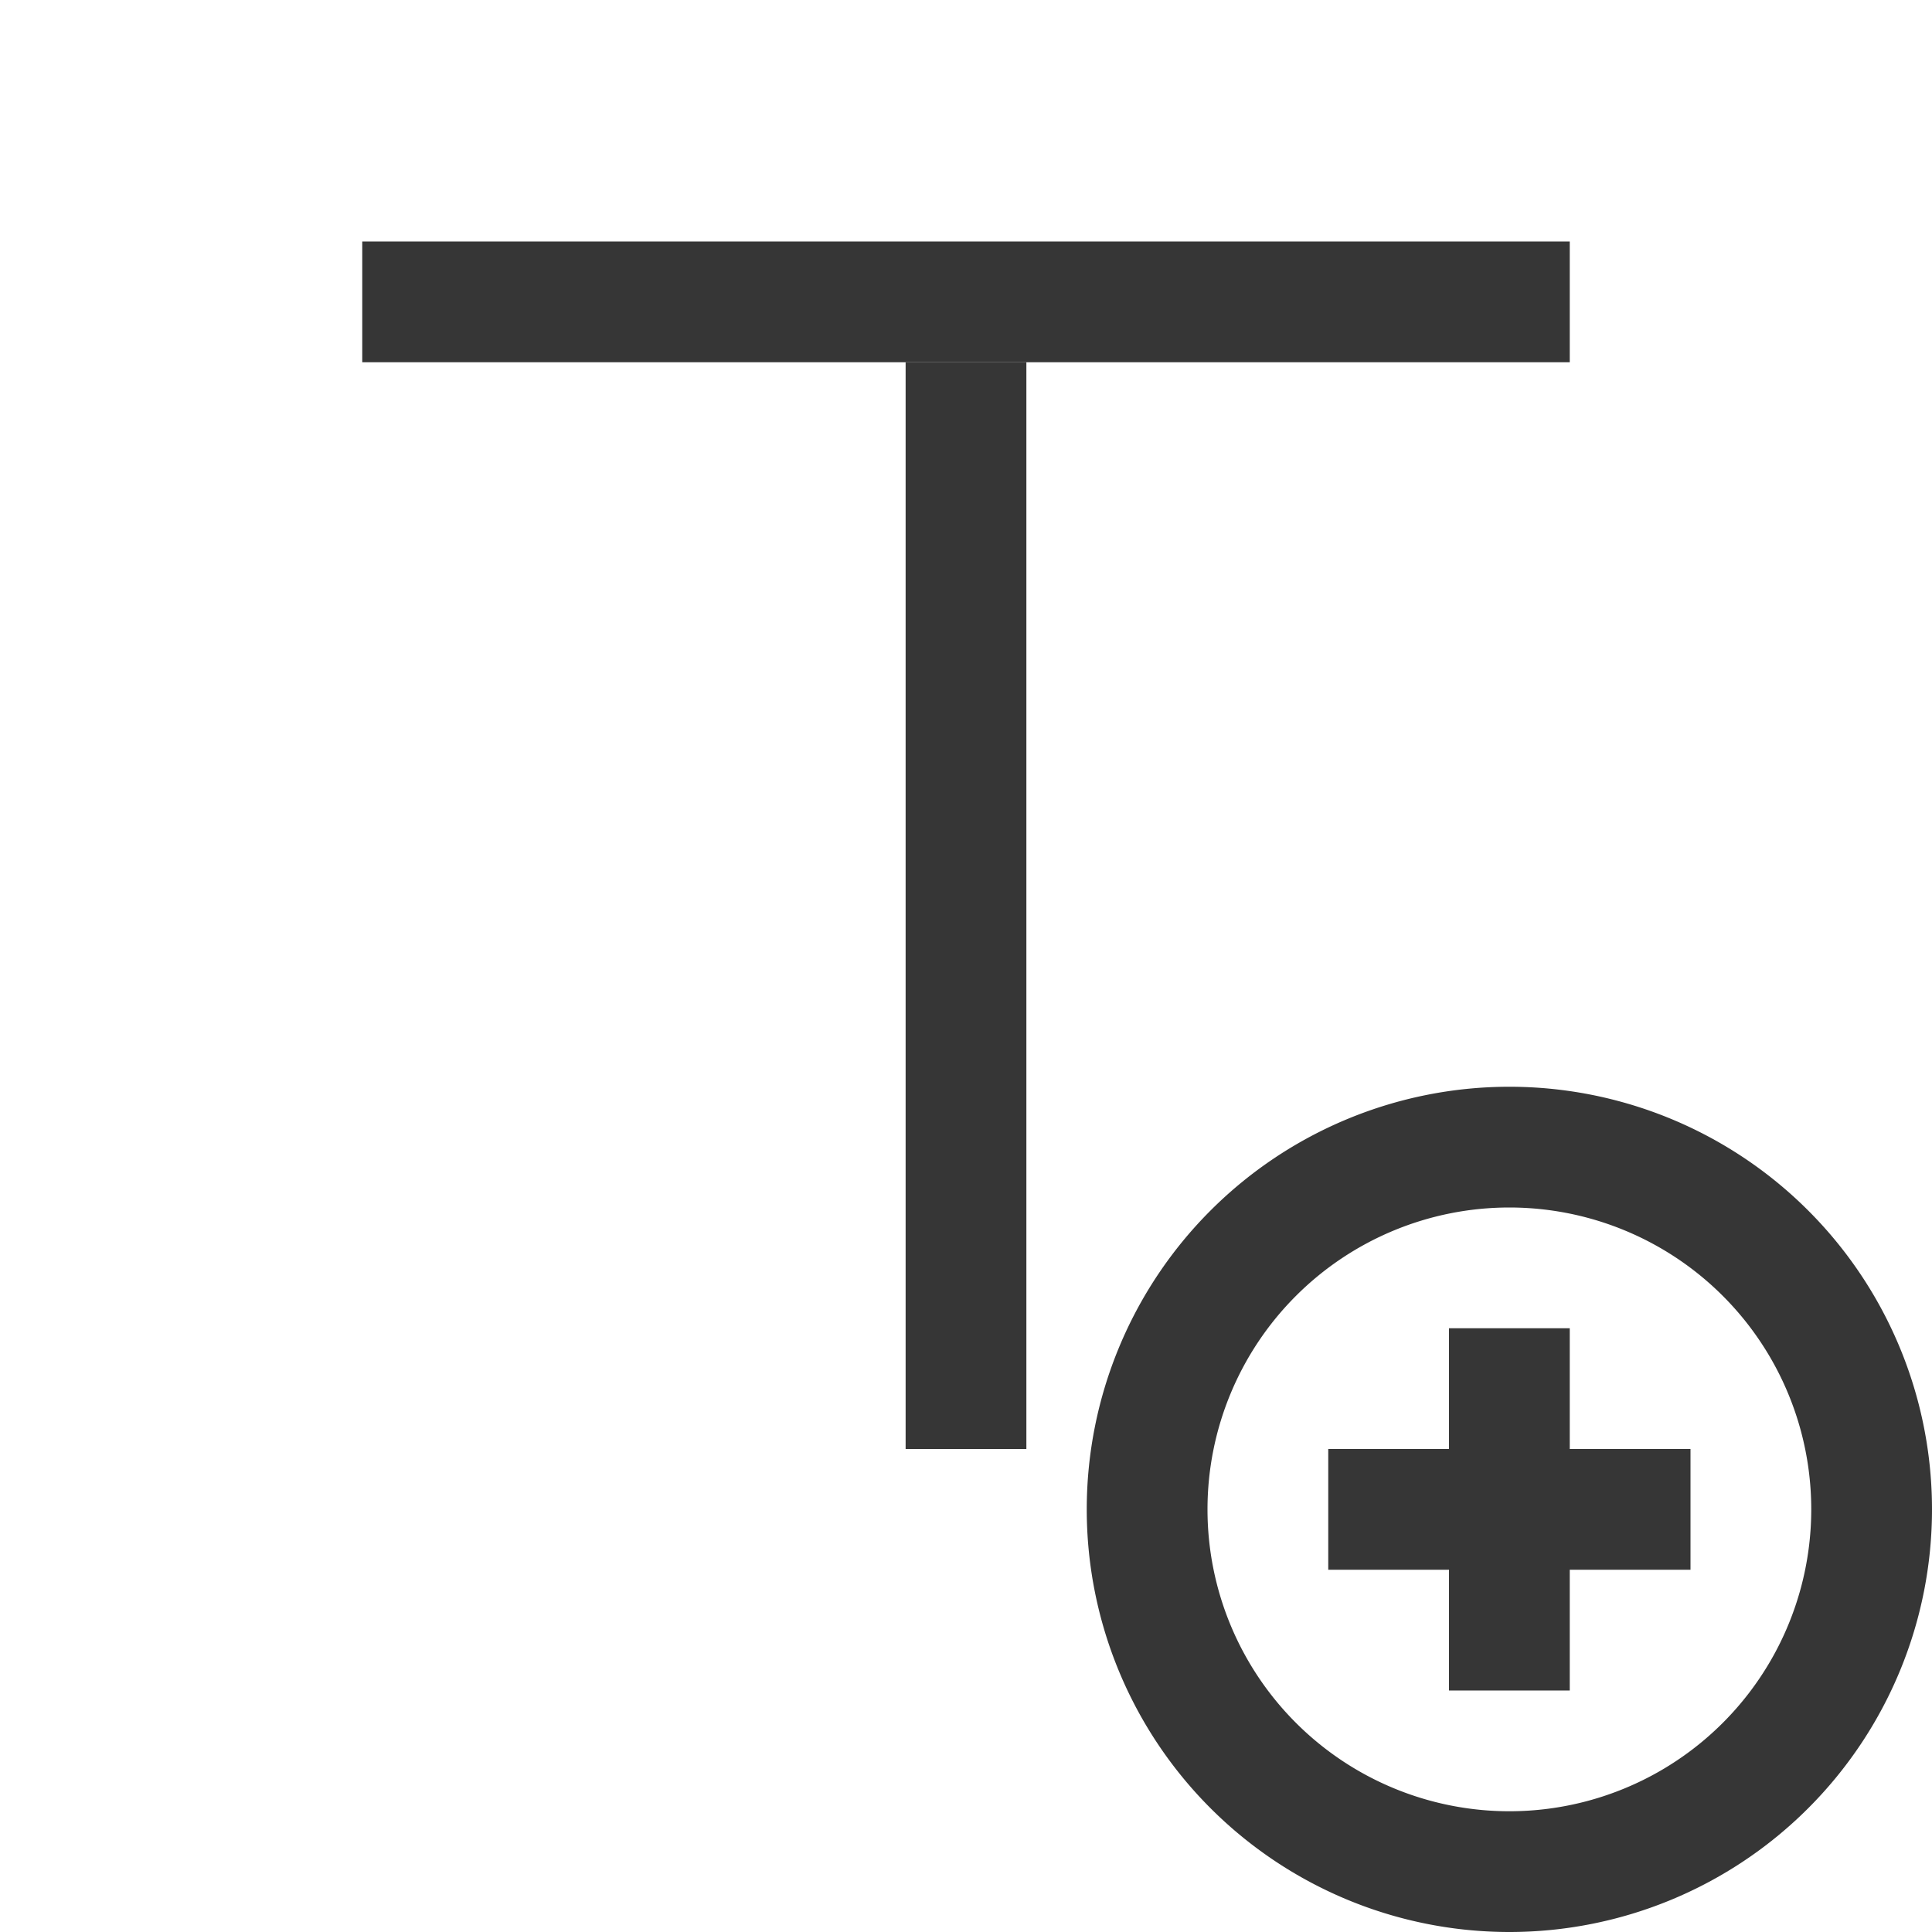 <svg xmlns="http://www.w3.org/2000/svg" id="svg1" width="16" height="16" version="1.1"><path id="path15068" d="M12.5 9A3.5 3.5 0 0 0 9 12.5a3.5 3.5 0 0 0 3.5 3.5 3.5 3.5 0 0 0 3.5-3.5A3.5 3.5 0 0 0 12.5 9zm0 1a2.5 2.5 0 0 1 2.5 2.5 2.5 2.5 0 0 1-2.5 2.5 2.5 2.5 0 0 1-2.5-2.5 2.5 2.5 0 0 1 2.5-2.5z" style="fill:#363636;fill-rule:evenodd;stroke:none;stroke-linecap:round;stroke-linejoin:round;stop-color:#000"/><style id="s0">.base{fill:#000}.success{fill:#009909}.warning{fill:#ff1990}.error{fill:#0af}</style><path id="rect14580" d="M3 2h10v1H3z" style="fill:#363636;fill-rule:evenodd;stroke:none;stroke-linecap:round;stroke-linejoin:round;stop-color:#000"/><path id="rect15062" d="M7.5 3h1v9h-1z" style="fill:#363636;fill-rule:evenodd;stroke:none;stroke-linecap:round;stroke-linejoin:round;stop-color:#000"/><path id="rect15064" d="M12 11h1v3h-1z" style="fill:#363636;fill-rule:evenodd;stroke:none;stroke-linecap:round;stroke-linejoin:round;stop-color:#000"/><path id="rect15066" d="M11 12h3v1h-3z" style="fill:#363636;fill-rule:evenodd;stroke:none;stroke-linecap:round;stroke-linejoin:round;stop-color:#000"/></svg>